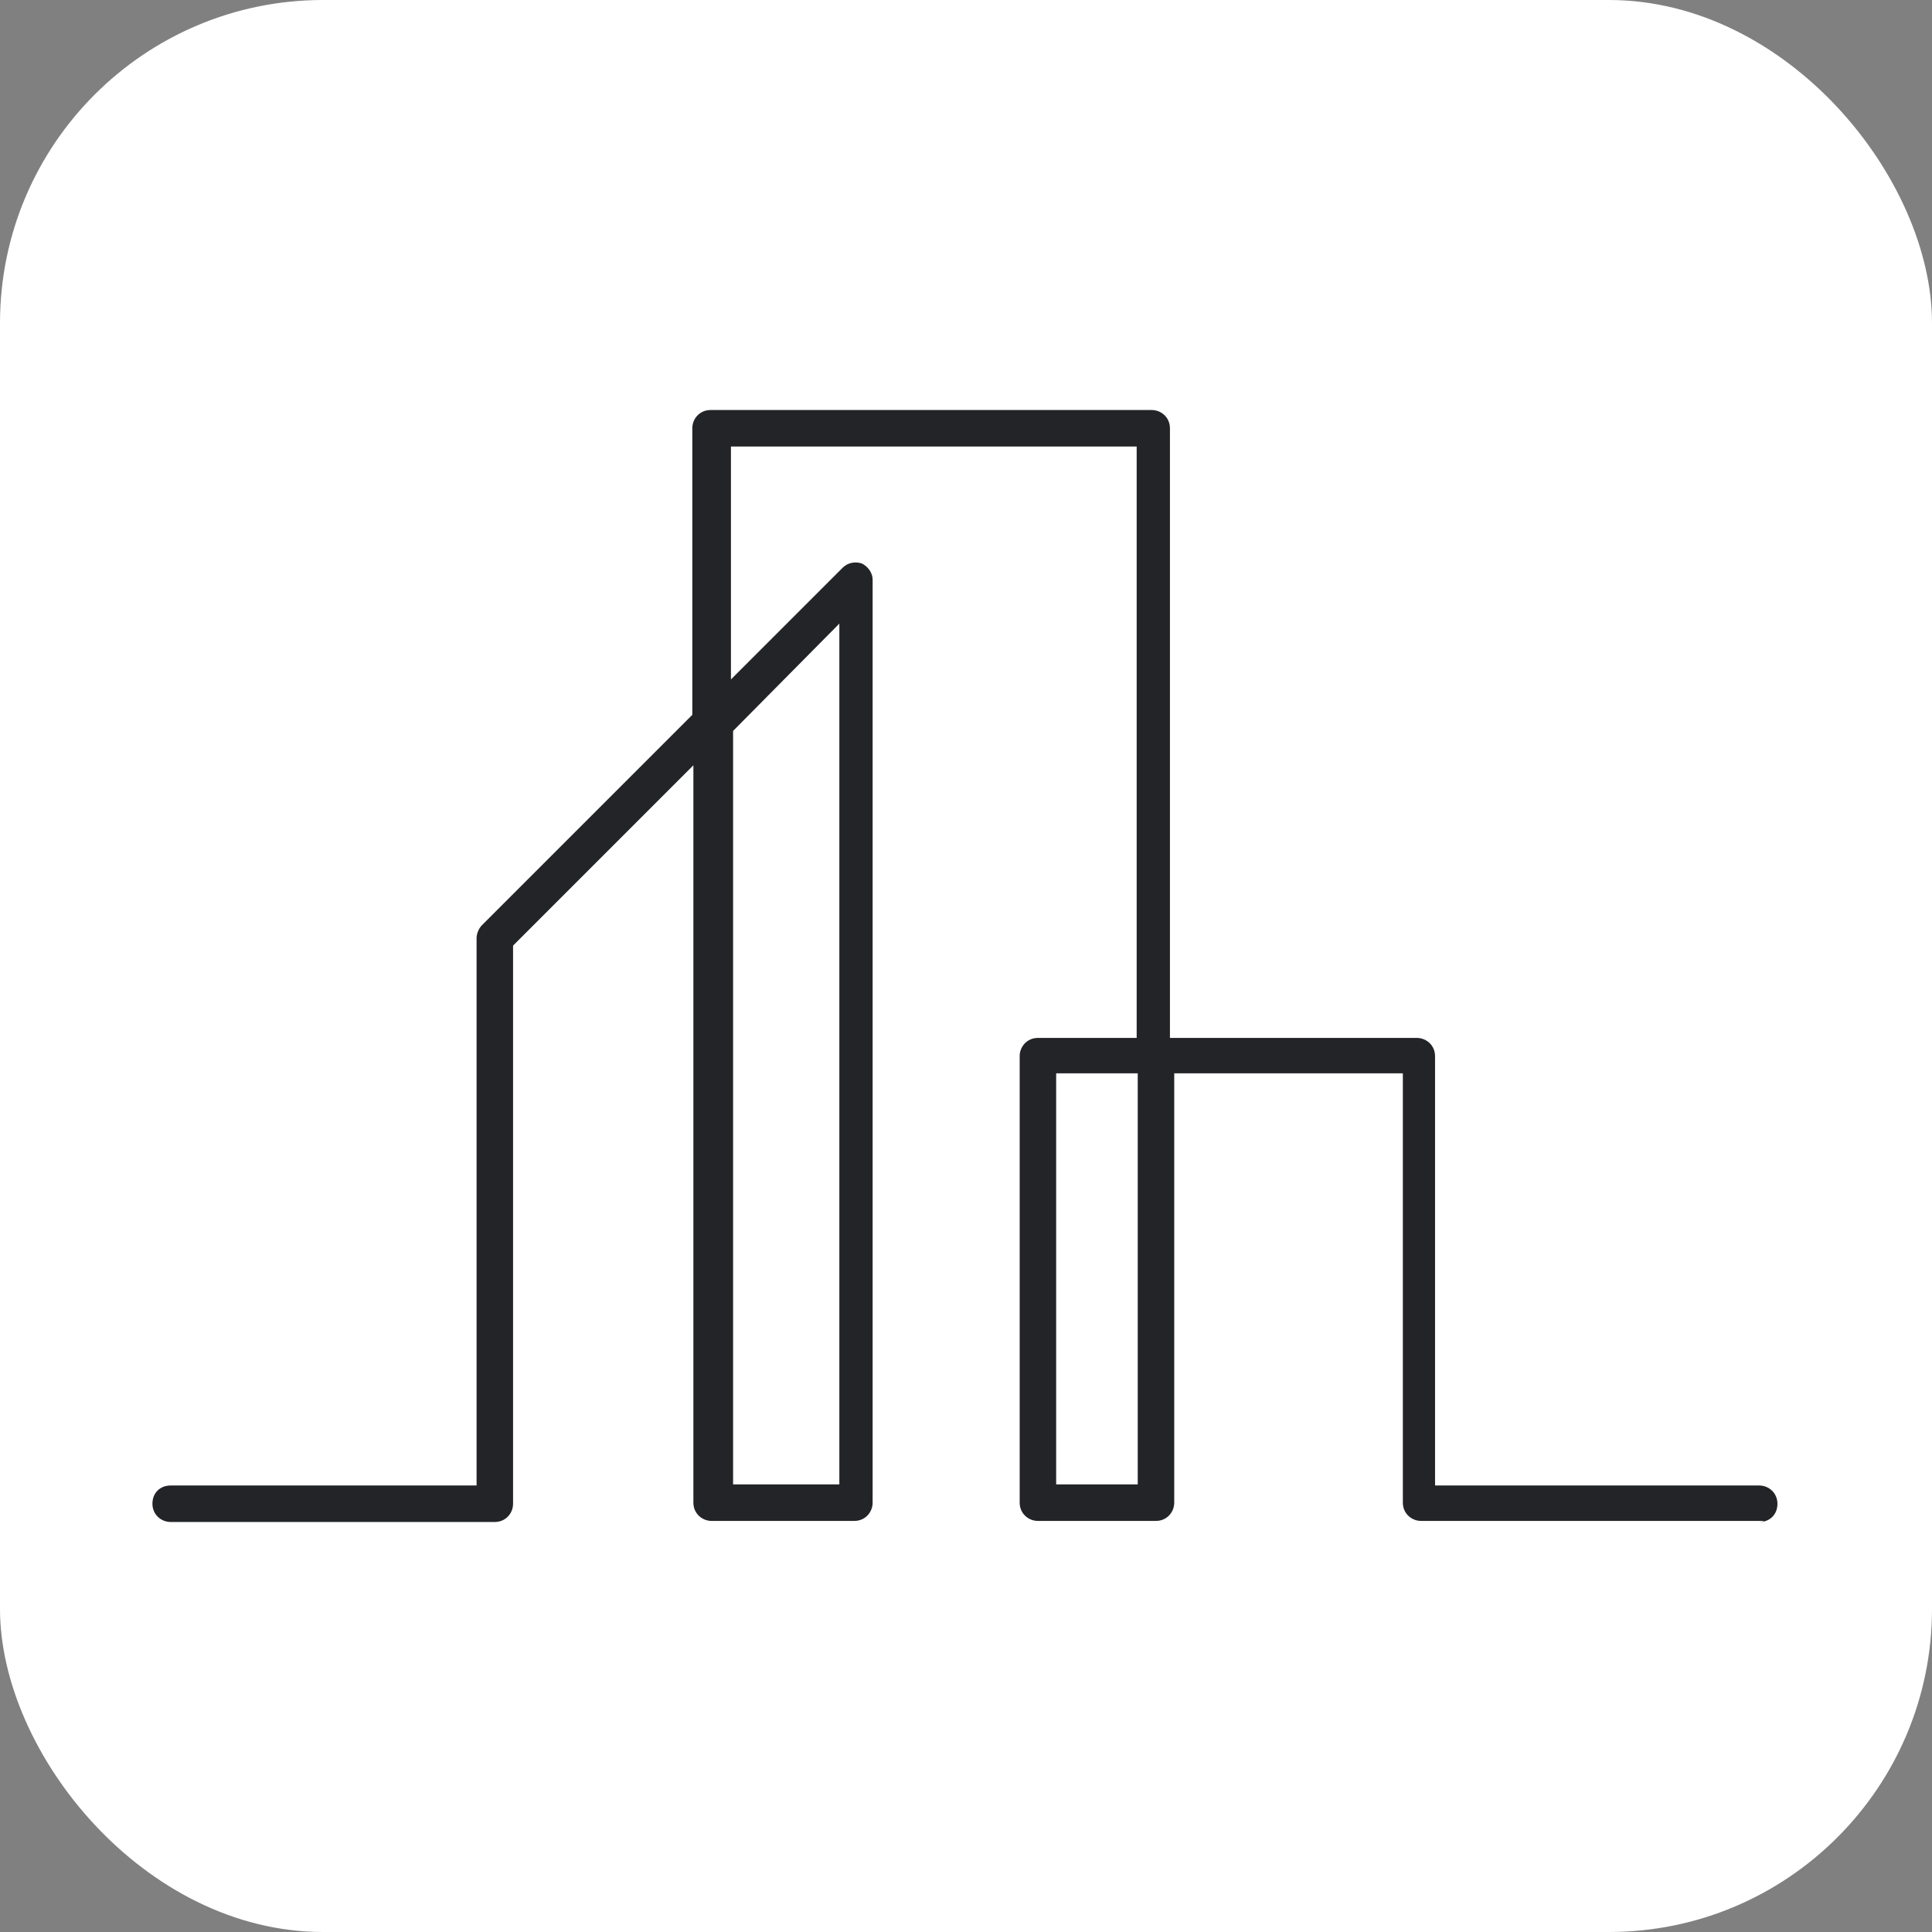 <?xml version="1.0" encoding="UTF-8"?> <svg xmlns="http://www.w3.org/2000/svg" id="Layer_1" version="1.1" viewBox="0 0 180 180"><rect x="0" y="0" width="180" height="180" fill="#808080" stroke="none"/><defs><style> .st0 { fill: #222427; } .st1 { fill: #fff; } </style></defs><rect class="st1" x="0" y="0" width="180" height="180" rx="30.1" ry="30.1"></rect><path class="st0" d="M164.3,141.7h-31.9c-.9,0-1.7-.7-1.7-1.7v-40h-21.3v40c0,.9-.7,1.7-1.7,1.7h-11c-.9,0-1.7-.7-1.7-1.7v-41.6c0-.9.7-1.7,1.7-1.7h9.2v-55.1h-37.8v21.7l10.4-10.4c.5-.5,1.2-.6,1.8-.4.6.3,1,.9,1,1.5v86c0,.9-.7,1.7-1.7,1.7h-13.3c-.9,0-1.7-.7-1.7-1.7v-68.7l-16.8,16.8v52c0,.9-.7,1.7-1.7,1.7h-30.2c-.9,0-1.7-.7-1.7-1.7s.7-1.7,1.7-1.7h28.5v-51c0-.4.2-.9.5-1.2l19.6-19.6v-26.7c0-.9.7-1.7,1.7-1.7h41.1c.9,0,1.7.7,1.7,1.7v56.8h23c.9,0,1.7.7,1.7,1.7v40h30.2c.9,0,1.7.7,1.7,1.7s-.7,1.7-1.7,1.7h.3ZM98.4,138.3h7.6v-38.3h-7.6v38.3ZM68.3,138.3h9.9V58.1l-9.9,10v70.4h0Z"></path></svg> 